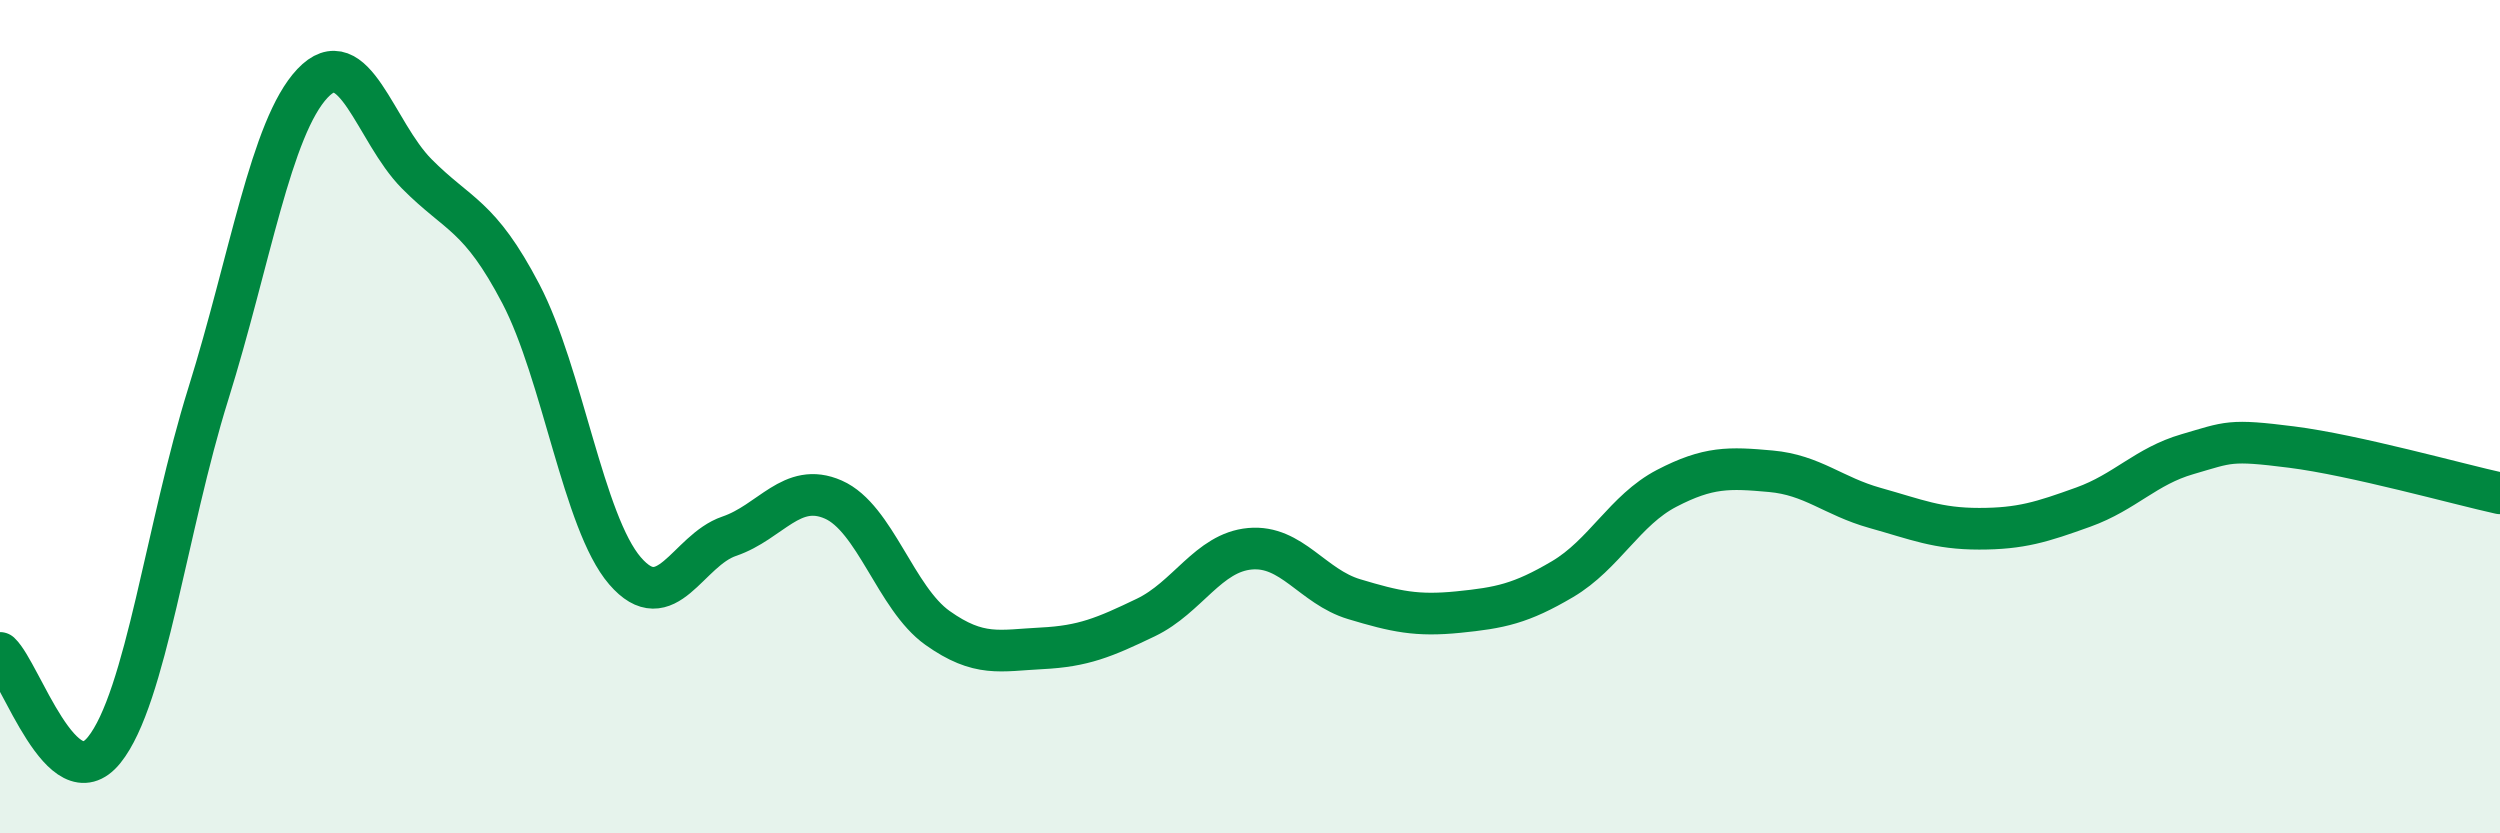 
    <svg width="60" height="20" viewBox="0 0 60 20" xmlns="http://www.w3.org/2000/svg">
      <path
        d="M 0,15.67 C 0.5,16.14 1.5,19.24 2.5,18 C 3.5,16.76 4,12.65 5,9.45 C 6,6.25 6.5,3.06 7.5,2 C 8.5,0.94 9,3.16 10,4.17 C 11,5.18 11.5,5.14 12.5,7.05 C 13.5,8.96 14,12.54 15,13.7 C 16,14.86 16.5,13.21 17.5,12.87 C 18.5,12.53 19,11.55 20,11.99 C 21,12.43 21.5,14.36 22.5,15.07 C 23.5,15.78 24,15.61 25,15.56 C 26,15.51 26.5,15.3 27.5,14.82 C 28.5,14.34 29,13.26 30,13.17 C 31,13.08 31.5,14.08 32.5,14.38 C 33.5,14.68 34,14.79 35,14.69 C 36,14.59 36.5,14.49 37.5,13.9 C 38.5,13.31 39,12.24 40,11.72 C 41,11.2 41.5,11.22 42.5,11.31 C 43.5,11.4 44,11.91 45,12.19 C 46,12.47 46.5,12.69 47.5,12.69 C 48.5,12.69 49,12.53 50,12.17 C 51,11.81 51.5,11.19 52.5,10.9 C 53.5,10.61 53.5,10.54 55,10.73 C 56.5,10.92 59,11.62 60,11.84L60 20L0 20Z"
        fill="#008740"
        opacity="0.1"
        stroke-linecap="round"
        stroke-linejoin="round"
      />
      <path
        d="M 0,15.67 C 0.5,16.14 1.5,19.24 2.5,18 C 3.5,16.76 4,12.65 5,9.45 C 6,6.25 6.5,3.06 7.5,2 C 8.5,0.94 9,3.16 10,4.17 C 11,5.18 11.5,5.14 12.5,7.05 C 13.5,8.96 14,12.54 15,13.7 C 16,14.86 16.5,13.21 17.5,12.87 C 18.5,12.53 19,11.55 20,11.99 C 21,12.43 21.5,14.36 22.5,15.07 C 23.5,15.78 24,15.61 25,15.56 C 26,15.51 26.5,15.3 27.5,14.82 C 28.5,14.34 29,13.26 30,13.17 C 31,13.08 31.5,14.08 32.5,14.38 C 33.5,14.68 34,14.79 35,14.69 C 36,14.59 36.5,14.49 37.5,13.9 C 38.5,13.31 39,12.24 40,11.72 C 41,11.2 41.5,11.22 42.5,11.31 C 43.5,11.4 44,11.91 45,12.19 C 46,12.47 46.5,12.69 47.5,12.69 C 48.5,12.69 49,12.53 50,12.17 C 51,11.81 51.5,11.19 52.5,10.9 C 53.5,10.61 53.5,10.54 55,10.73 C 56.5,10.92 59,11.62 60,11.84"
        stroke="#008740"
        stroke-width="1"
        fill="none"
        stroke-linecap="round"
        stroke-linejoin="round"
      />
    </svg>
  